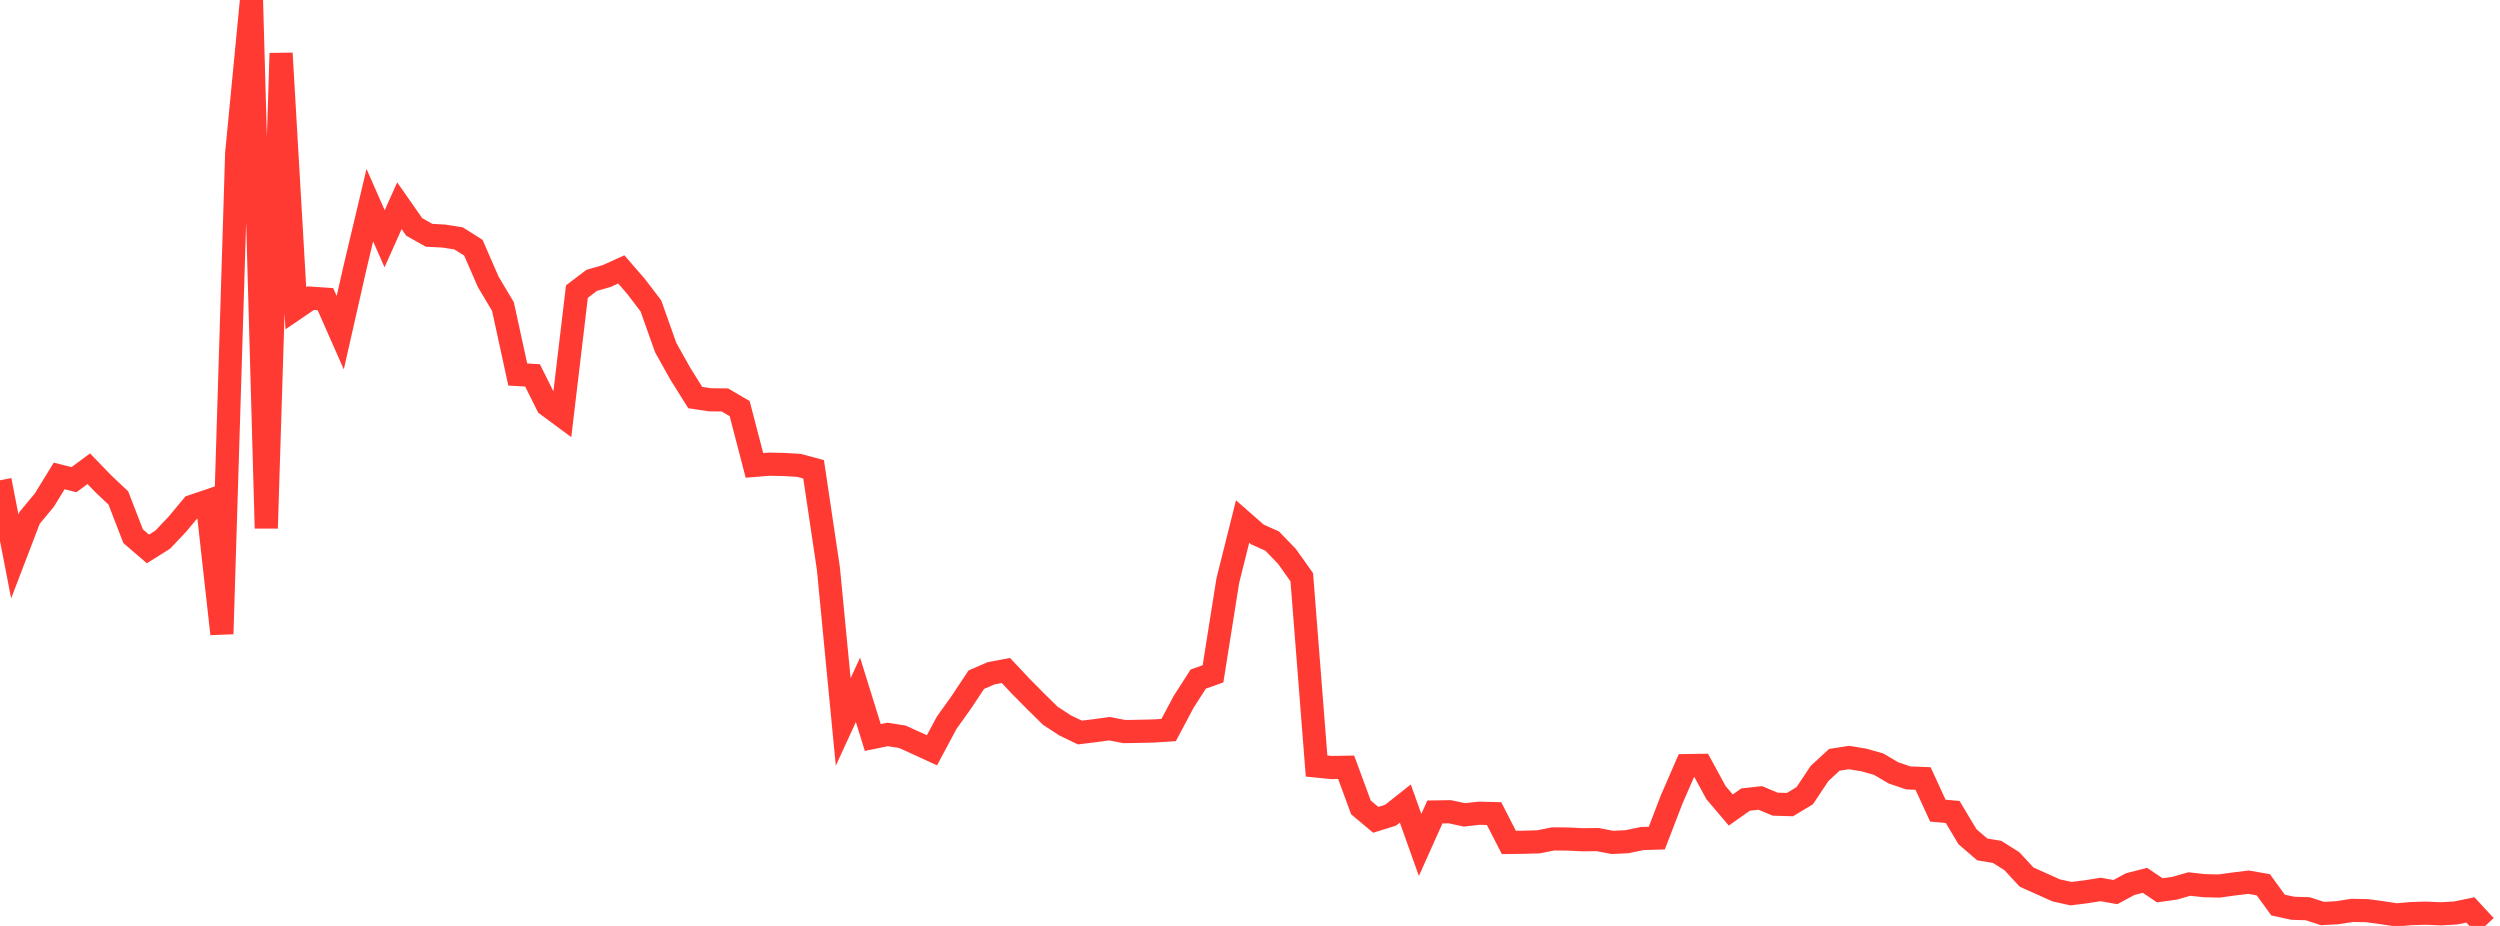 <?xml version="1.0" standalone="no"?>
<!DOCTYPE svg PUBLIC "-//W3C//DTD SVG 1.1//EN" "http://www.w3.org/Graphics/SVG/1.1/DTD/svg11.dtd">

<svg width="135" height="50" viewBox="0 0 135 50" preserveAspectRatio="none" 
  xmlns="http://www.w3.org/2000/svg"
  xmlns:xlink="http://www.w3.org/1999/xlink">


<polyline points="0.0, 25.934 0.799, 30.05 1.598, 27.964 2.396, 27.004 3.195, 25.701 3.994, 25.903 4.793, 25.312 5.592, 26.137 6.391, 26.89 7.189, 28.955 7.988, 29.643 8.787, 29.142 9.586, 28.298 10.385, 27.337 11.183, 27.068 11.982, 34.231 12.781, 8.282 13.58, 0.0 14.379, 28.527 15.178, 2.877 15.976, 16.646 16.775, 16.101 17.574, 16.155 18.373, 17.965 19.172, 14.44 19.97, 11.078 20.769, 12.894 21.568, 11.109 22.367, 12.252 23.166, 12.705 23.964, 12.747 24.763, 12.872 25.562, 13.377 26.361, 15.213 27.16, 16.555 27.959, 20.225 28.757, 20.271 29.556, 21.873 30.355, 22.464 31.154, 15.745 31.953, 15.138 32.751, 14.91 33.55, 14.548 34.349, 15.47 35.148, 16.519 35.947, 18.767 36.746, 20.196 37.544, 21.469 38.343, 21.589 39.142, 21.597 39.941, 22.064 40.74, 25.131 41.538, 25.066 42.337, 25.082 43.136, 25.129 43.935, 25.344 44.734, 30.706 45.533, 38.984 46.331, 37.251 47.13, 39.824 47.929, 39.66 48.728, 39.786 49.527, 40.149 50.325, 40.515 51.124, 39.024 51.923, 37.906 52.722, 36.702 53.521, 36.357 54.32, 36.206 55.118, 37.057 55.917, 37.864 56.716, 38.65 57.515, 39.171 58.314, 39.556 59.112, 39.459 59.911, 39.349 60.71, 39.505 61.509, 39.492 62.308, 39.473 63.107, 39.422 63.905, 37.919 64.704, 36.671 65.503, 36.386 66.302, 31.352 67.101, 28.161 67.899, 28.861 68.698, 29.219 69.497, 30.047 70.296, 31.172 71.095, 41.366 71.893, 41.446 72.692, 41.432 73.491, 43.601 74.29, 44.27 75.089, 44.022 75.888, 43.391 76.686, 45.627 77.485, 43.846 78.284, 43.834 79.083, 44.002 79.882, 43.914 80.68, 43.934 81.479, 45.492 82.278, 45.482 83.077, 45.458 83.876, 45.3 84.675, 45.308 85.473, 45.347 86.272, 45.337 87.071, 45.491 87.87, 45.451 88.669, 45.281 89.467, 45.258 90.266, 43.181 91.065, 41.342 91.864, 41.33 92.663, 42.8 93.462, 43.741 94.26, 43.177 95.059, 43.089 95.858, 43.425 96.657, 43.449 97.456, 42.968 98.254, 41.769 99.053, 41.031 99.852, 40.906 100.651, 41.04 101.45, 41.266 102.249, 41.737 103.047, 42.008 103.846, 42.039 104.645, 43.776 105.444, 43.846 106.243, 45.182 107.041, 45.869 107.84, 46.001 108.639, 46.503 109.438, 47.365 110.237, 47.722 111.036, 48.081 111.834, 48.257 112.633, 48.158 113.432, 48.031 114.231, 48.173 115.03, 47.742 115.828, 47.538 116.627, 48.076 117.426, 47.966 118.225, 47.737 119.024, 47.826 119.822, 47.846 120.621, 47.736 121.42, 47.638 122.219, 47.777 123.018, 48.875 123.817, 49.047 124.615, 49.071 125.414, 49.331 126.213, 49.286 127.012, 49.161 127.811, 49.175 128.609, 49.282 129.408, 49.404 130.207, 49.335 131.006, 49.311 131.805, 49.346 132.604, 49.3 133.402, 49.136 134.201, 50.0" fill="none" stroke="#ff3a33" stroke-width="1.25"/>

</svg>
